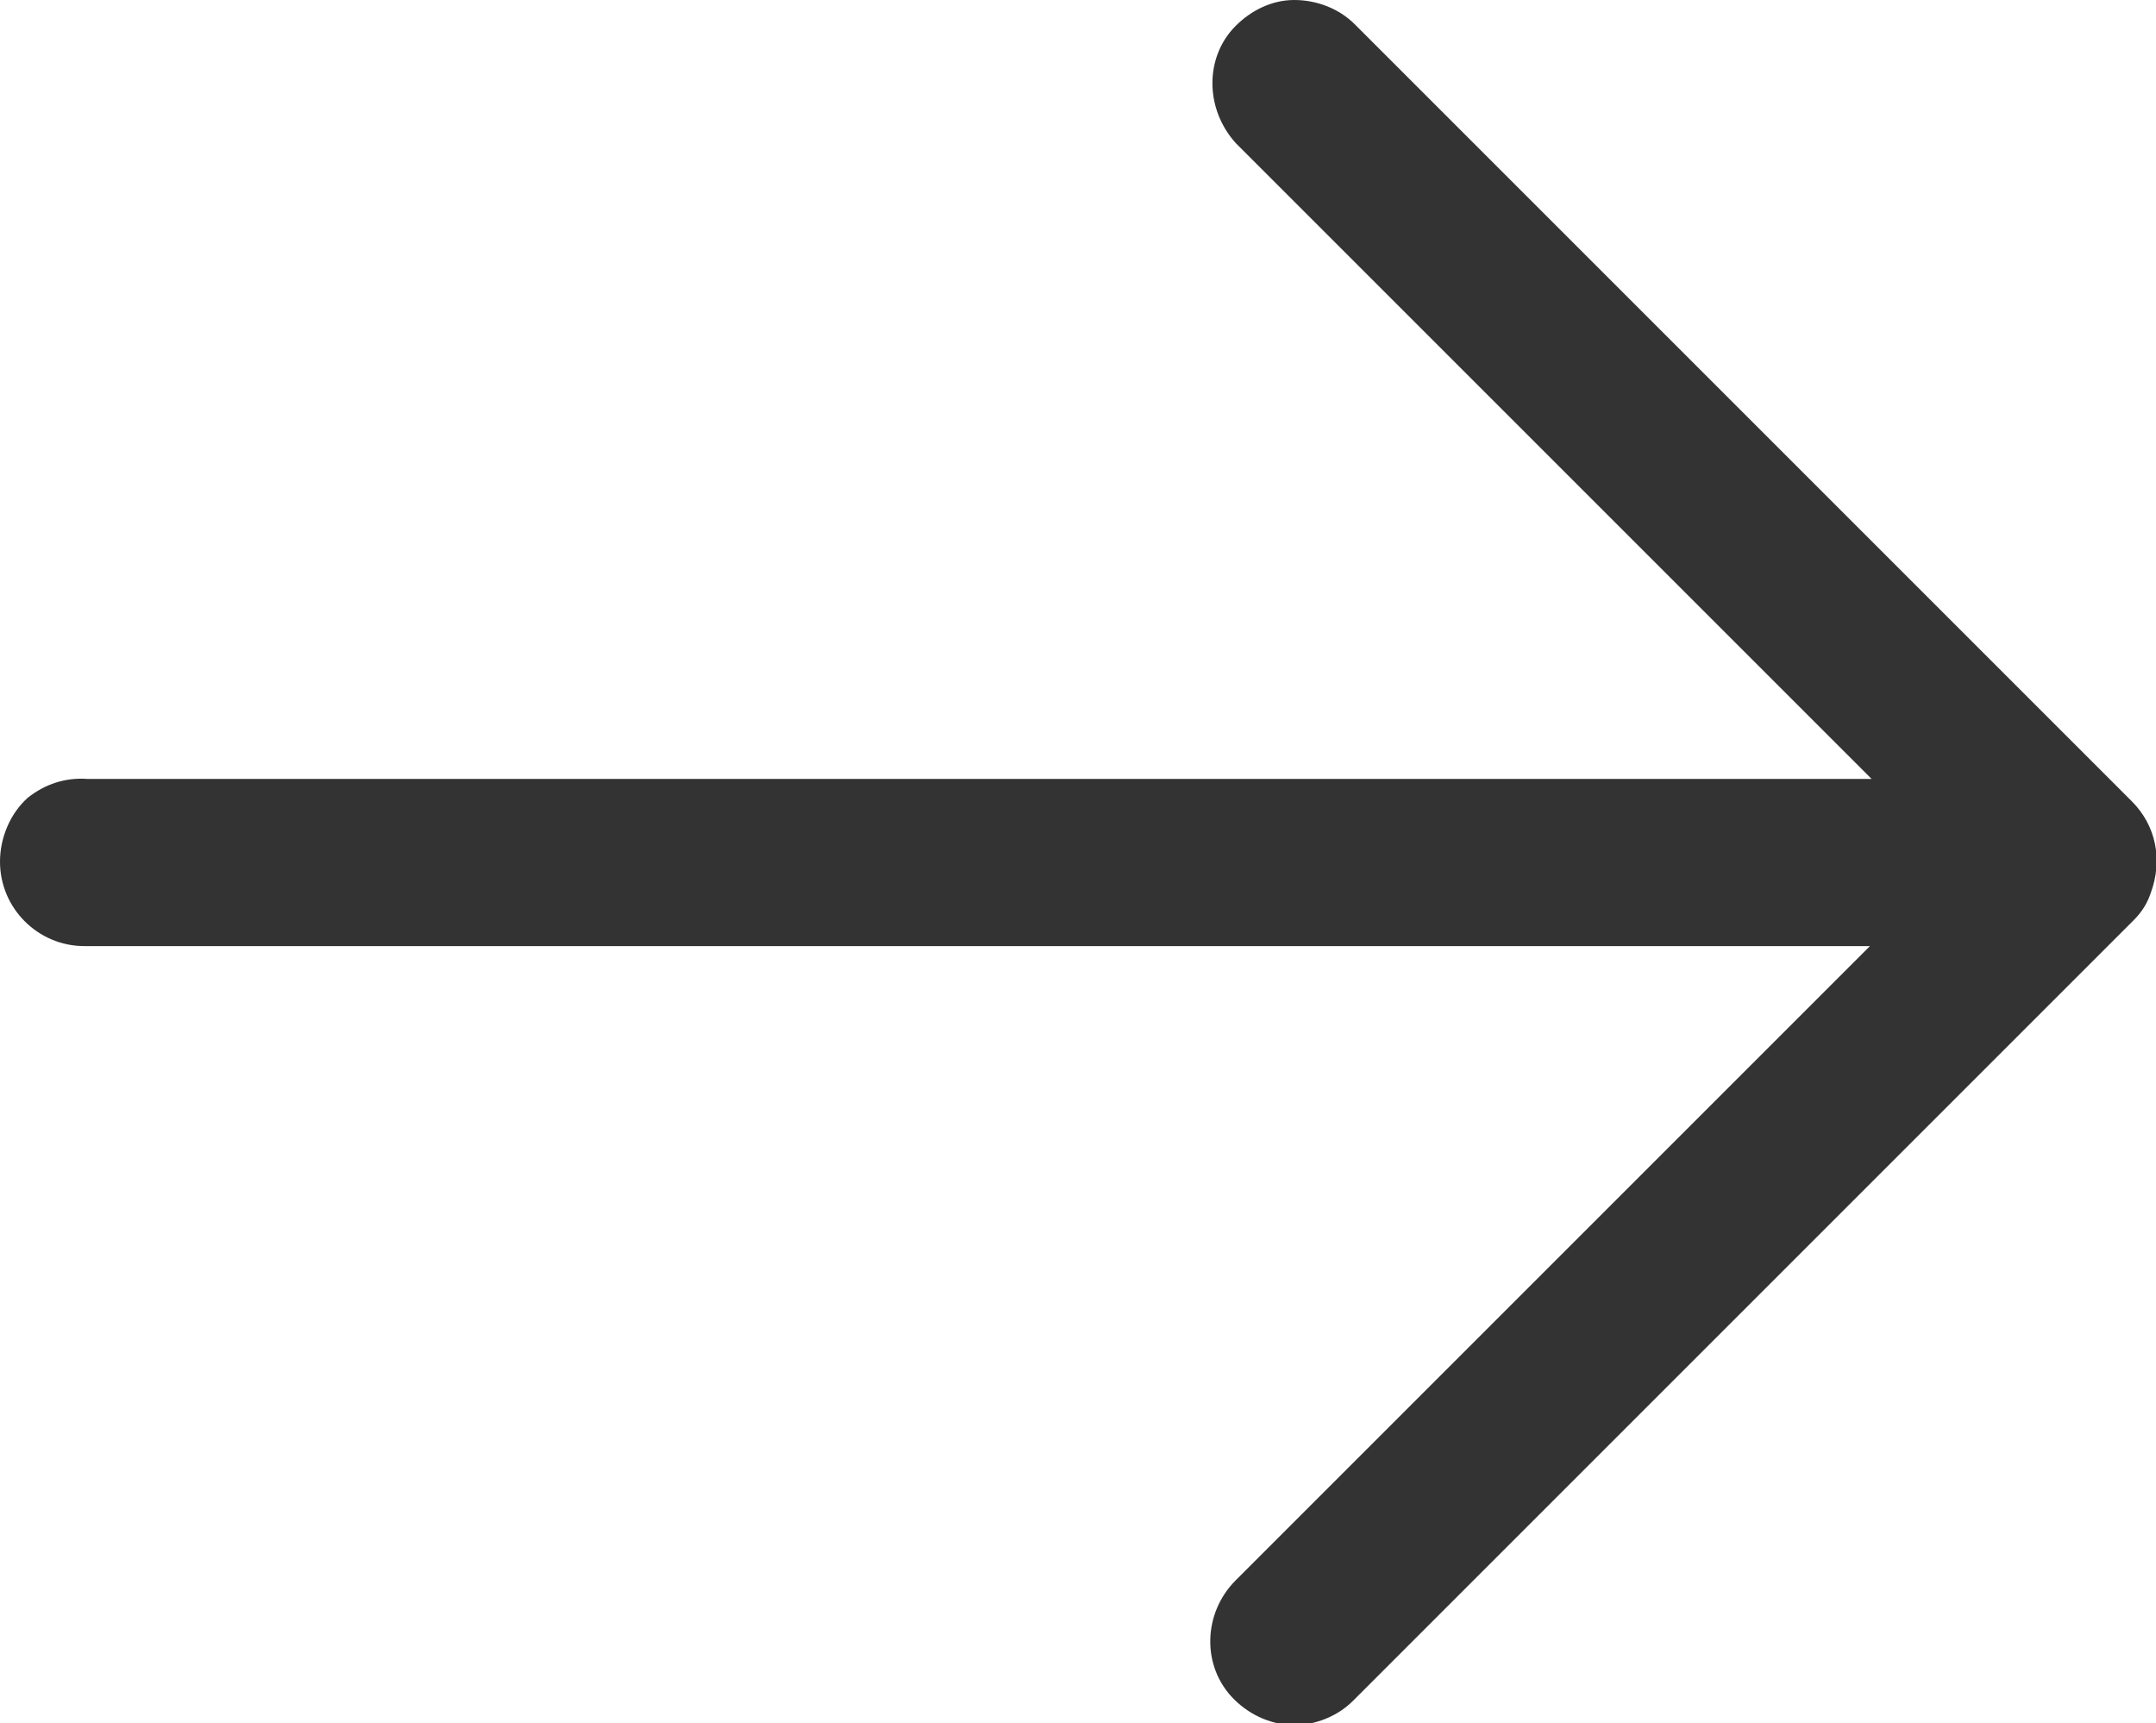 <?xml version="1.0" encoding="utf-8"?>
<!-- Generator: Adobe Illustrator 22.0.1, SVG Export Plug-In . SVG Version: 6.00 Build 0)  -->
<svg version="1.1" id="Capa_1" xmlns="http://www.w3.org/2000/svg" xmlns:xlink="http://www.w3.org/1999/xlink" x="0px" y="0px"
	 viewBox="0 0 125.1 100" style="enable-background:new 0 0 125.1 100;" xml:space="preserve">
<style type="text/css">
	.st0{fill:#333333;}
</style>
<path class="st0" d="M123.7,46.5L78.6,1.4C77.7,0.5,76.4,0,75.1,0c-1.3,0-2.5,0.6-3.4,1.5c-1.8,1.8-1.8,4.8,0,6.8l36.9,36.9H5.1
	c-1.3-0.1-2.5,0.3-3.5,1.1C0.6,47.2,0,48.6,0,50c0,2.7,2.2,4.9,4.9,4.9h103.6L71.7,91.7c-1.9,1.9-2,5-0.1,6.9c1,1,2.3,1.5,3.5,1.5
	c1.2,0,2.5-0.5,3.4-1.4l45.3-45.3c0.5-0.5,0.8-1,1-1.6C125.5,49.9,125.1,47.9,123.7,46.5z"/>
</svg>

